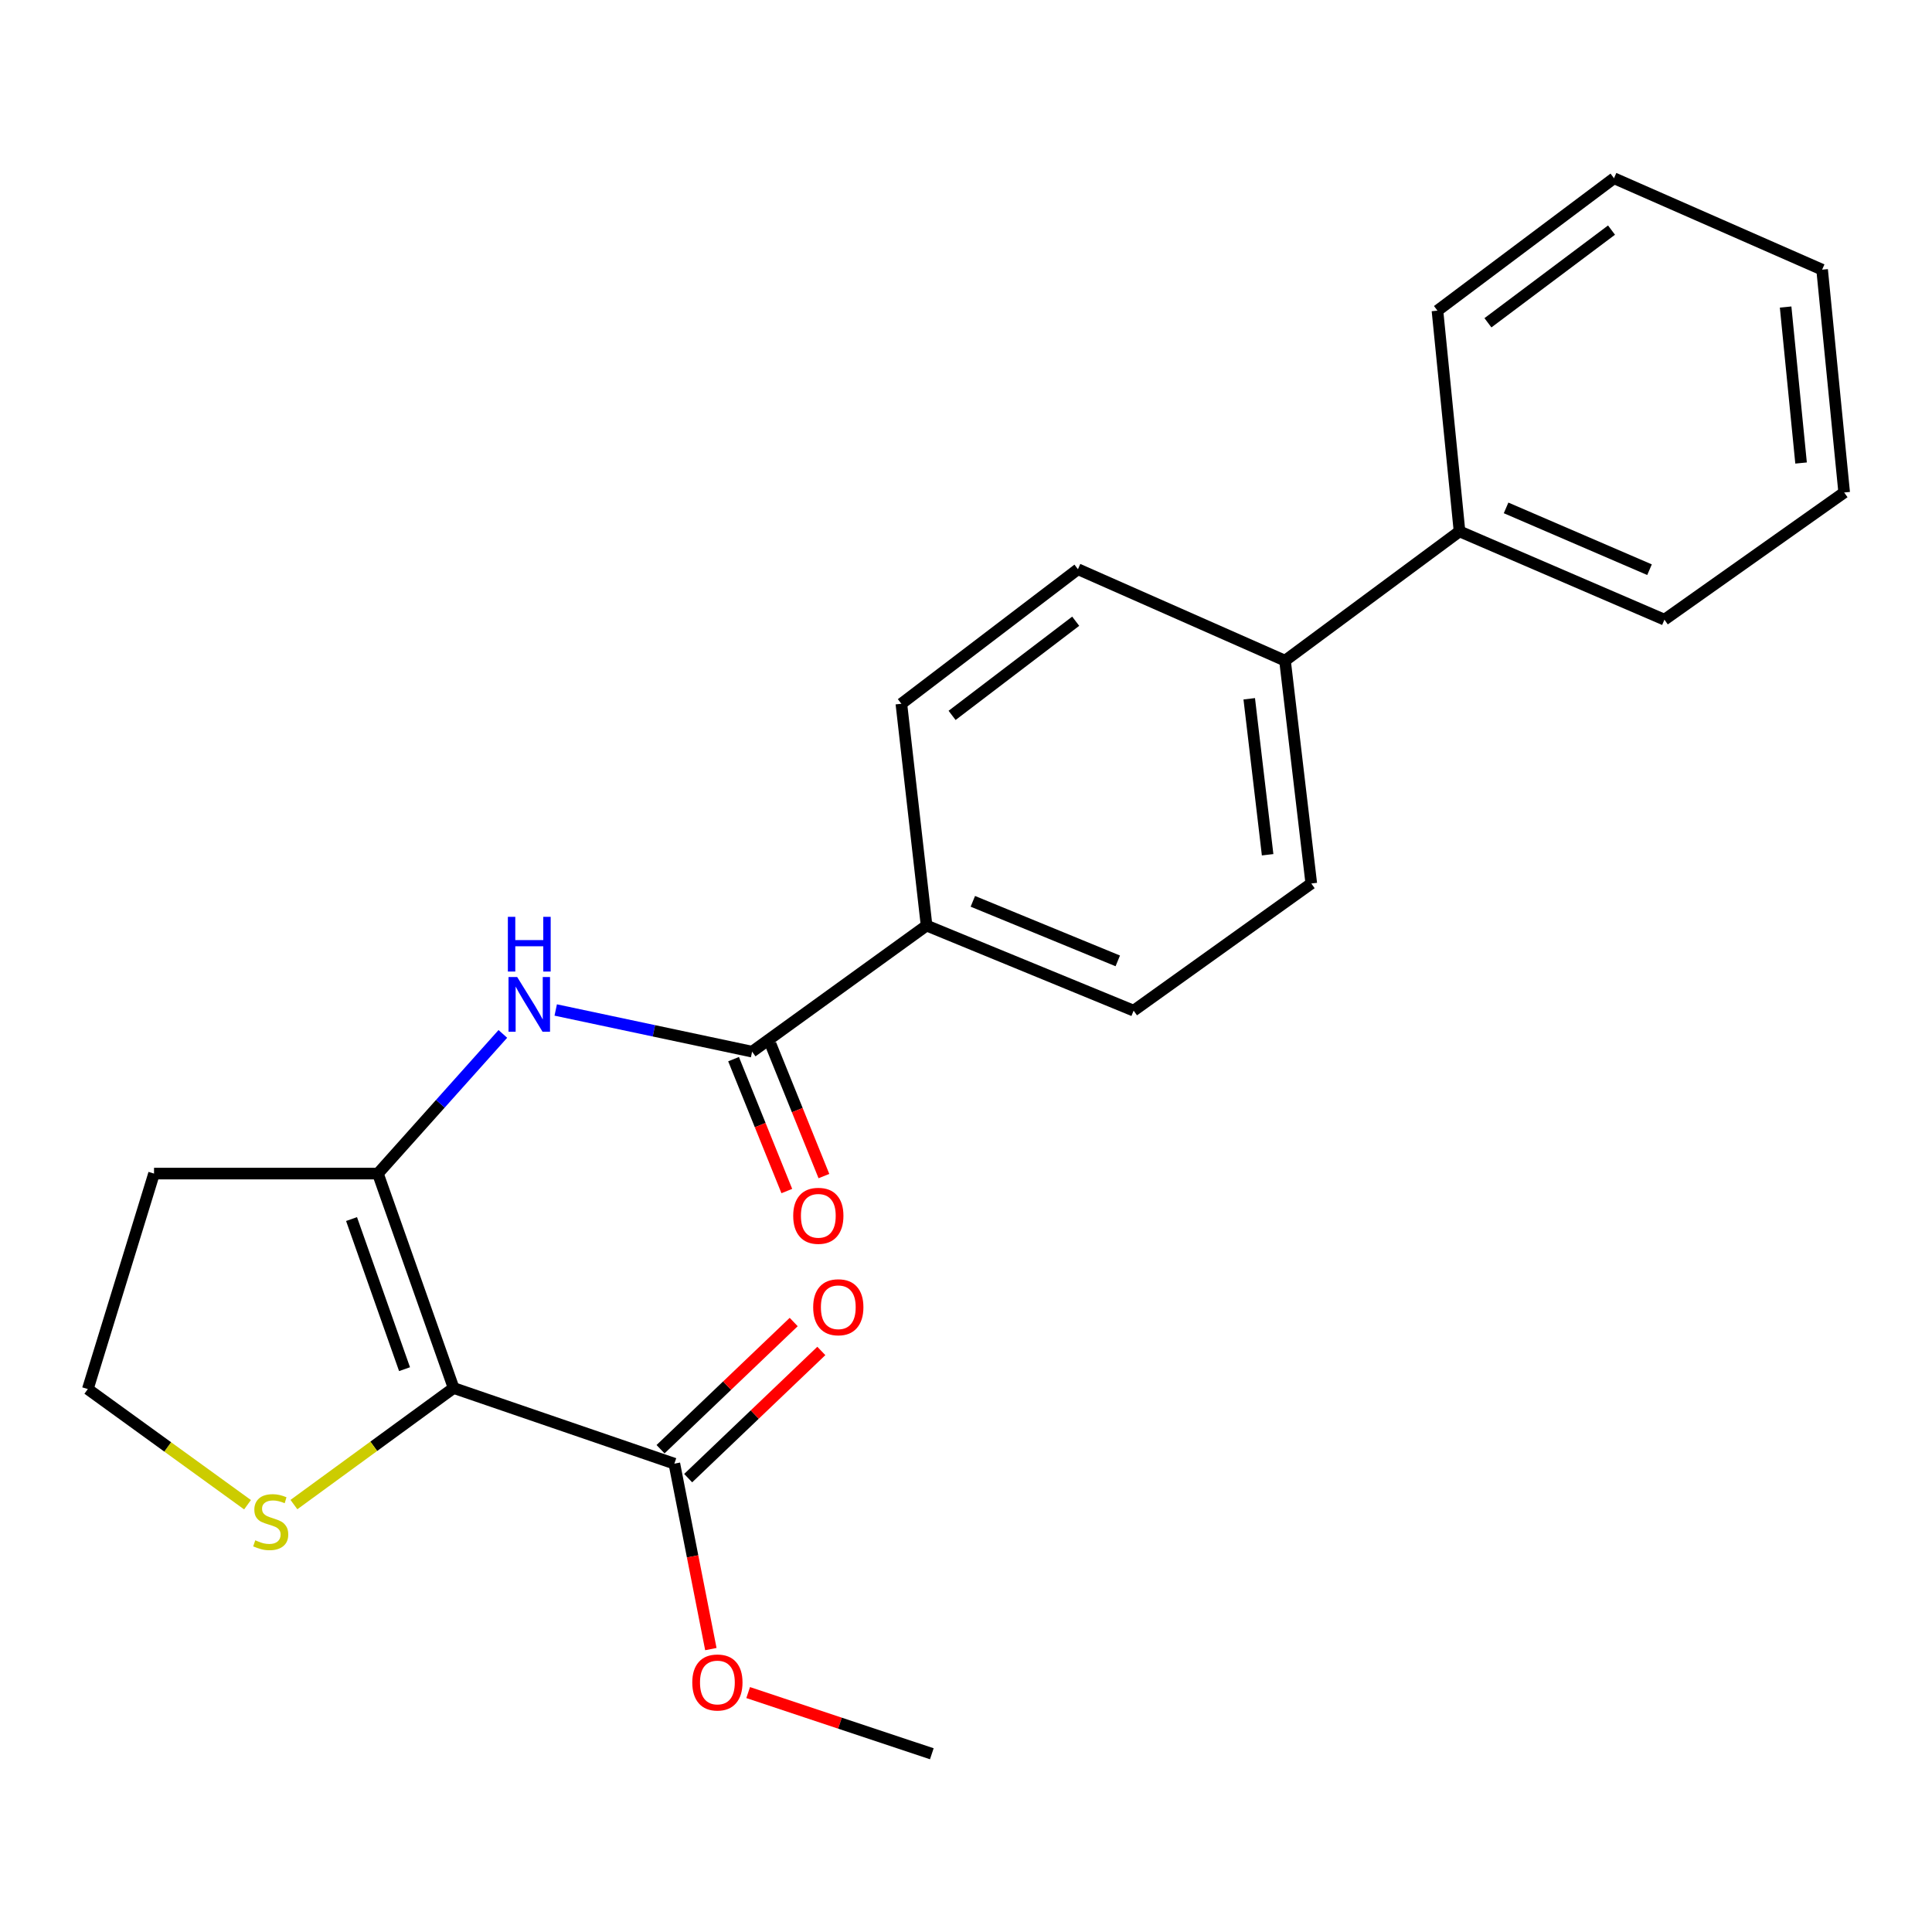 <?xml version='1.0' encoding='iso-8859-1'?>
<svg version='1.1' baseProfile='full'
              xmlns='http://www.w3.org/2000/svg'
                      xmlns:rdkit='http://www.rdkit.org/xml'
                      xmlns:xlink='http://www.w3.org/1999/xlink'
                  xml:space='preserve'
width='1000px' height='1000px' viewBox='0 0 1000 1000'>
<!-- END OF HEADER -->
<rect style='opacity:1.0;fill:#FFFFFF;stroke:none' width='1000' height='1000' x='0' y='0'> </rect>
<path class='bond-0' d='M 234.79,718.434 L 195.605,607.446' style='fill:none;fill-rule:evenodd;stroke:#000000;stroke-width:6px;stroke-linecap:butt;stroke-linejoin:miter;stroke-opacity:1' />
<path class='bond-0' d='M 209.391,708.678 L 181.961,630.986' style='fill:none;fill-rule:evenodd;stroke:#000000;stroke-width:6px;stroke-linecap:butt;stroke-linejoin:miter;stroke-opacity:1' />
<path class='bond-3' d='M 234.79,718.434 L 349.045,757.596' style='fill:none;fill-rule:evenodd;stroke:#000000;stroke-width:6px;stroke-linecap:butt;stroke-linejoin:miter;stroke-opacity:1' />
<path class='bond-4' d='M 234.79,718.434 L 193.461,748.601' style='fill:none;fill-rule:evenodd;stroke:#000000;stroke-width:6px;stroke-linecap:butt;stroke-linejoin:miter;stroke-opacity:1' />
<path class='bond-4' d='M 193.461,748.601 L 152.132,778.768' style='fill:none;fill-rule:evenodd;stroke:#CCCC00;stroke-width:6px;stroke-linecap:butt;stroke-linejoin:miter;stroke-opacity:1' />
<path class='bond-1' d='M 195.605,607.446 L 227.94,571.299' style='fill:none;fill-rule:evenodd;stroke:#000000;stroke-width:6px;stroke-linecap:butt;stroke-linejoin:miter;stroke-opacity:1' />
<path class='bond-1' d='M 227.94,571.299 L 260.274,535.153' style='fill:none;fill-rule:evenodd;stroke:#0000FF;stroke-width:6px;stroke-linecap:butt;stroke-linejoin:miter;stroke-opacity:1' />
<path class='bond-9' d='M 195.605,607.446 L 79.729,607.446' style='fill:none;fill-rule:evenodd;stroke:#000000;stroke-width:6px;stroke-linecap:butt;stroke-linejoin:miter;stroke-opacity:1' />
<path class='bond-2' d='M 287.64,522.767 L 338.464,533.553' style='fill:none;fill-rule:evenodd;stroke:#0000FF;stroke-width:6px;stroke-linecap:butt;stroke-linejoin:miter;stroke-opacity:1' />
<path class='bond-2' d='M 338.464,533.553 L 389.288,544.338' style='fill:none;fill-rule:evenodd;stroke:#000000;stroke-width:6px;stroke-linecap:butt;stroke-linejoin:miter;stroke-opacity:1' />
<path class='bond-5' d='M 389.288,544.338 L 479.597,479.068' style='fill:none;fill-rule:evenodd;stroke:#000000;stroke-width:6px;stroke-linecap:butt;stroke-linejoin:miter;stroke-opacity:1' />
<path class='bond-6' d='M 379.69,548.213 L 393.473,582.349' style='fill:none;fill-rule:evenodd;stroke:#000000;stroke-width:6px;stroke-linecap:butt;stroke-linejoin:miter;stroke-opacity:1' />
<path class='bond-6' d='M 393.473,582.349 L 407.257,616.485' style='fill:none;fill-rule:evenodd;stroke:#FF0000;stroke-width:6px;stroke-linecap:butt;stroke-linejoin:miter;stroke-opacity:1' />
<path class='bond-6' d='M 398.886,540.462 L 412.67,574.598' style='fill:none;fill-rule:evenodd;stroke:#000000;stroke-width:6px;stroke-linecap:butt;stroke-linejoin:miter;stroke-opacity:1' />
<path class='bond-6' d='M 412.67,574.598 L 426.454,608.734' style='fill:none;fill-rule:evenodd;stroke:#FF0000;stroke-width:6px;stroke-linecap:butt;stroke-linejoin:miter;stroke-opacity:1' />
<path class='bond-8' d='M 356.194,765.081 L 390.656,732.166' style='fill:none;fill-rule:evenodd;stroke:#000000;stroke-width:6px;stroke-linecap:butt;stroke-linejoin:miter;stroke-opacity:1' />
<path class='bond-8' d='M 390.656,732.166 L 425.118,699.25' style='fill:none;fill-rule:evenodd;stroke:#FF0000;stroke-width:6px;stroke-linecap:butt;stroke-linejoin:miter;stroke-opacity:1' />
<path class='bond-8' d='M 341.895,750.111 L 376.357,717.195' style='fill:none;fill-rule:evenodd;stroke:#000000;stroke-width:6px;stroke-linecap:butt;stroke-linejoin:miter;stroke-opacity:1' />
<path class='bond-8' d='M 376.357,717.195 L 410.818,684.279' style='fill:none;fill-rule:evenodd;stroke:#FF0000;stroke-width:6px;stroke-linecap:butt;stroke-linejoin:miter;stroke-opacity:1' />
<path class='bond-16' d='M 349.045,757.596 L 358.49,805.581' style='fill:none;fill-rule:evenodd;stroke:#000000;stroke-width:6px;stroke-linecap:butt;stroke-linejoin:miter;stroke-opacity:1' />
<path class='bond-16' d='M 358.49,805.581 L 367.936,853.566' style='fill:none;fill-rule:evenodd;stroke:#FF0000;stroke-width:6px;stroke-linecap:butt;stroke-linejoin:miter;stroke-opacity:1' />
<path class='bond-15' d='M 128.12,778.842 L 86.787,748.908' style='fill:none;fill-rule:evenodd;stroke:#CCCC00;stroke-width:6px;stroke-linecap:butt;stroke-linejoin:miter;stroke-opacity:1' />
<path class='bond-15' d='M 86.787,748.908 L 45.455,718.974' style='fill:none;fill-rule:evenodd;stroke:#000000;stroke-width:6px;stroke-linecap:butt;stroke-linejoin:miter;stroke-opacity:1' />
<path class='bond-10' d='M 479.597,479.068 L 586.766,523.106' style='fill:none;fill-rule:evenodd;stroke:#000000;stroke-width:6px;stroke-linecap:butt;stroke-linejoin:miter;stroke-opacity:1' />
<path class='bond-10' d='M 503.541,466.525 L 578.56,497.352' style='fill:none;fill-rule:evenodd;stroke:#000000;stroke-width:6px;stroke-linecap:butt;stroke-linejoin:miter;stroke-opacity:1' />
<path class='bond-11' d='M 479.597,479.068 L 466.543,364.261' style='fill:none;fill-rule:evenodd;stroke:#000000;stroke-width:6px;stroke-linecap:butt;stroke-linejoin:miter;stroke-opacity:1' />
<path class='bond-7' d='M 665.125,341.96 L 557.944,294.632' style='fill:none;fill-rule:evenodd;stroke:#000000;stroke-width:6px;stroke-linecap:butt;stroke-linejoin:miter;stroke-opacity:1' />
<path class='bond-14' d='M 665.125,341.96 L 755.445,275.045' style='fill:none;fill-rule:evenodd;stroke:#000000;stroke-width:6px;stroke-linecap:butt;stroke-linejoin:miter;stroke-opacity:1' />
<path class='bond-24' d='M 665.125,341.96 L 678.72,457.295' style='fill:none;fill-rule:evenodd;stroke:#000000;stroke-width:6px;stroke-linecap:butt;stroke-linejoin:miter;stroke-opacity:1' />
<path class='bond-24' d='M 646.604,361.684 L 656.12,442.418' style='fill:none;fill-rule:evenodd;stroke:#000000;stroke-width:6px;stroke-linecap:butt;stroke-linejoin:miter;stroke-opacity:1' />
<path class='bond-23' d='M 79.729,607.446 L 45.455,718.974' style='fill:none;fill-rule:evenodd;stroke:#000000;stroke-width:6px;stroke-linecap:butt;stroke-linejoin:miter;stroke-opacity:1' />
<path class='bond-12' d='M 586.766,523.106 L 678.72,457.295' style='fill:none;fill-rule:evenodd;stroke:#000000;stroke-width:6px;stroke-linecap:butt;stroke-linejoin:miter;stroke-opacity:1' />
<path class='bond-13' d='M 466.543,364.261 L 557.944,294.632' style='fill:none;fill-rule:evenodd;stroke:#000000;stroke-width:6px;stroke-linecap:butt;stroke-linejoin:miter;stroke-opacity:1' />
<path class='bond-13' d='M 492.798,370.285 L 556.779,321.544' style='fill:none;fill-rule:evenodd;stroke:#000000;stroke-width:6px;stroke-linecap:butt;stroke-linejoin:miter;stroke-opacity:1' />
<path class='bond-17' d='M 755.445,275.045 L 861.511,320.74' style='fill:none;fill-rule:evenodd;stroke:#000000;stroke-width:6px;stroke-linecap:butt;stroke-linejoin:miter;stroke-opacity:1' />
<path class='bond-17' d='M 779.546,262.886 L 853.792,294.872' style='fill:none;fill-rule:evenodd;stroke:#000000;stroke-width:6px;stroke-linecap:butt;stroke-linejoin:miter;stroke-opacity:1' />
<path class='bond-18' d='M 755.445,275.045 L 744.024,160.79' style='fill:none;fill-rule:evenodd;stroke:#000000;stroke-width:6px;stroke-linecap:butt;stroke-linejoin:miter;stroke-opacity:1' />
<path class='bond-19' d='M 387.247,876.075 L 434.779,891.911' style='fill:none;fill-rule:evenodd;stroke:#FF0000;stroke-width:6px;stroke-linecap:butt;stroke-linejoin:miter;stroke-opacity:1' />
<path class='bond-19' d='M 434.779,891.911 L 482.311,907.746' style='fill:none;fill-rule:evenodd;stroke:#000000;stroke-width:6px;stroke-linecap:butt;stroke-linejoin:miter;stroke-opacity:1' />
<path class='bond-21' d='M 861.511,320.74 L 954.545,254.917' style='fill:none;fill-rule:evenodd;stroke:#000000;stroke-width:6px;stroke-linecap:butt;stroke-linejoin:miter;stroke-opacity:1' />
<path class='bond-20' d='M 744.024,160.79 L 835.403,92.254' style='fill:none;fill-rule:evenodd;stroke:#000000;stroke-width:6px;stroke-linecap:butt;stroke-linejoin:miter;stroke-opacity:1' />
<path class='bond-20' d='M 770.153,167.071 L 834.118,119.096' style='fill:none;fill-rule:evenodd;stroke:#000000;stroke-width:6px;stroke-linecap:butt;stroke-linejoin:miter;stroke-opacity:1' />
<path class='bond-22' d='M 835.403,92.254 L 943.125,139.582' style='fill:none;fill-rule:evenodd;stroke:#000000;stroke-width:6px;stroke-linecap:butt;stroke-linejoin:miter;stroke-opacity:1' />
<path class='bond-25' d='M 954.545,254.917 L 943.125,139.582' style='fill:none;fill-rule:evenodd;stroke:#000000;stroke-width:6px;stroke-linecap:butt;stroke-linejoin:miter;stroke-opacity:1' />
<path class='bond-25' d='M 932.231,239.657 L 924.236,158.922' style='fill:none;fill-rule:evenodd;stroke:#000000;stroke-width:6px;stroke-linecap:butt;stroke-linejoin:miter;stroke-opacity:1' />
<path  class='atom-2' d='M 267.692 505.703
L 276.972 520.703
Q 277.892 522.183, 279.372 524.863
Q 280.852 527.543, 280.932 527.703
L 280.932 505.703
L 284.692 505.703
L 284.692 534.023
L 280.812 534.023
L 270.852 517.623
Q 269.692 515.703, 268.452 513.503
Q 267.252 511.303, 266.892 510.623
L 266.892 534.023
L 263.212 534.023
L 263.212 505.703
L 267.692 505.703
' fill='#0000FF'/>
<path  class='atom-2' d='M 262.872 474.551
L 266.712 474.551
L 266.712 486.591
L 281.192 486.591
L 281.192 474.551
L 285.032 474.551
L 285.032 502.871
L 281.192 502.871
L 281.192 489.791
L 266.712 489.791
L 266.712 502.871
L 262.872 502.871
L 262.872 474.551
' fill='#0000FF'/>
<path  class='atom-5' d='M 132.122 797.254
Q 132.442 797.374, 133.762 797.934
Q 135.082 798.494, 136.522 798.854
Q 138.002 799.174, 139.442 799.174
Q 142.122 799.174, 143.682 797.894
Q 145.242 796.574, 145.242 794.294
Q 145.242 792.734, 144.442 791.774
Q 143.682 790.814, 142.482 790.294
Q 141.282 789.774, 139.282 789.174
Q 136.762 788.414, 135.242 787.694
Q 133.762 786.974, 132.682 785.454
Q 131.642 783.934, 131.642 781.374
Q 131.642 777.814, 134.042 775.614
Q 136.482 773.414, 141.282 773.414
Q 144.562 773.414, 148.282 774.974
L 147.362 778.054
Q 143.962 776.654, 141.402 776.654
Q 138.642 776.654, 137.122 777.814
Q 135.602 778.934, 135.642 780.894
Q 135.642 782.414, 136.402 783.334
Q 137.202 784.254, 138.322 784.774
Q 139.482 785.294, 141.402 785.894
Q 143.962 786.694, 145.482 787.494
Q 147.002 788.294, 148.082 789.934
Q 149.202 791.534, 149.202 794.294
Q 149.202 798.214, 146.562 800.334
Q 143.962 802.414, 139.602 802.414
Q 137.082 802.414, 135.162 801.854
Q 133.282 801.334, 131.042 800.414
L 132.122 797.254
' fill='#CCCC00'/>
<path  class='atom-7' d='M 410.562 629.298
Q 410.562 622.498, 413.922 618.698
Q 417.282 614.898, 423.562 614.898
Q 429.842 614.898, 433.202 618.698
Q 436.562 622.498, 436.562 629.298
Q 436.562 636.178, 433.162 640.098
Q 429.762 643.978, 423.562 643.978
Q 417.322 643.978, 413.922 640.098
Q 410.562 636.218, 410.562 629.298
M 423.562 640.778
Q 427.882 640.778, 430.202 637.898
Q 432.562 634.978, 432.562 629.298
Q 432.562 623.738, 430.202 620.938
Q 427.882 618.098, 423.562 618.098
Q 419.242 618.098, 416.882 620.898
Q 414.562 623.698, 414.562 629.298
Q 414.562 635.018, 416.882 637.898
Q 419.242 640.778, 423.562 640.778
' fill='#FF0000'/>
<path  class='atom-9' d='M 420.902 676.626
Q 420.902 669.826, 424.262 666.026
Q 427.622 662.226, 433.902 662.226
Q 440.182 662.226, 443.542 666.026
Q 446.902 669.826, 446.902 676.626
Q 446.902 683.506, 443.502 687.426
Q 440.102 691.306, 433.902 691.306
Q 427.662 691.306, 424.262 687.426
Q 420.902 683.546, 420.902 676.626
M 433.902 688.106
Q 438.222 688.106, 440.542 685.226
Q 442.902 682.306, 442.902 676.626
Q 442.902 671.066, 440.542 668.266
Q 438.222 665.426, 433.902 665.426
Q 429.582 665.426, 427.222 668.226
Q 424.902 671.026, 424.902 676.626
Q 424.902 682.346, 427.222 685.226
Q 429.582 688.106, 433.902 688.106
' fill='#FF0000'/>
<path  class='atom-17' d='M 358.323 870.85
Q 358.323 864.05, 361.683 860.25
Q 365.043 856.45, 371.323 856.45
Q 377.603 856.45, 380.963 860.25
Q 384.323 864.05, 384.323 870.85
Q 384.323 877.73, 380.923 881.65
Q 377.523 885.53, 371.323 885.53
Q 365.083 885.53, 361.683 881.65
Q 358.323 877.77, 358.323 870.85
M 371.323 882.33
Q 375.643 882.33, 377.963 879.45
Q 380.323 876.53, 380.323 870.85
Q 380.323 865.29, 377.963 862.49
Q 375.643 859.65, 371.323 859.65
Q 367.003 859.65, 364.643 862.45
Q 362.323 865.25, 362.323 870.85
Q 362.323 876.57, 364.643 879.45
Q 367.003 882.33, 371.323 882.33
' fill='#FF0000'/>
</svg>
